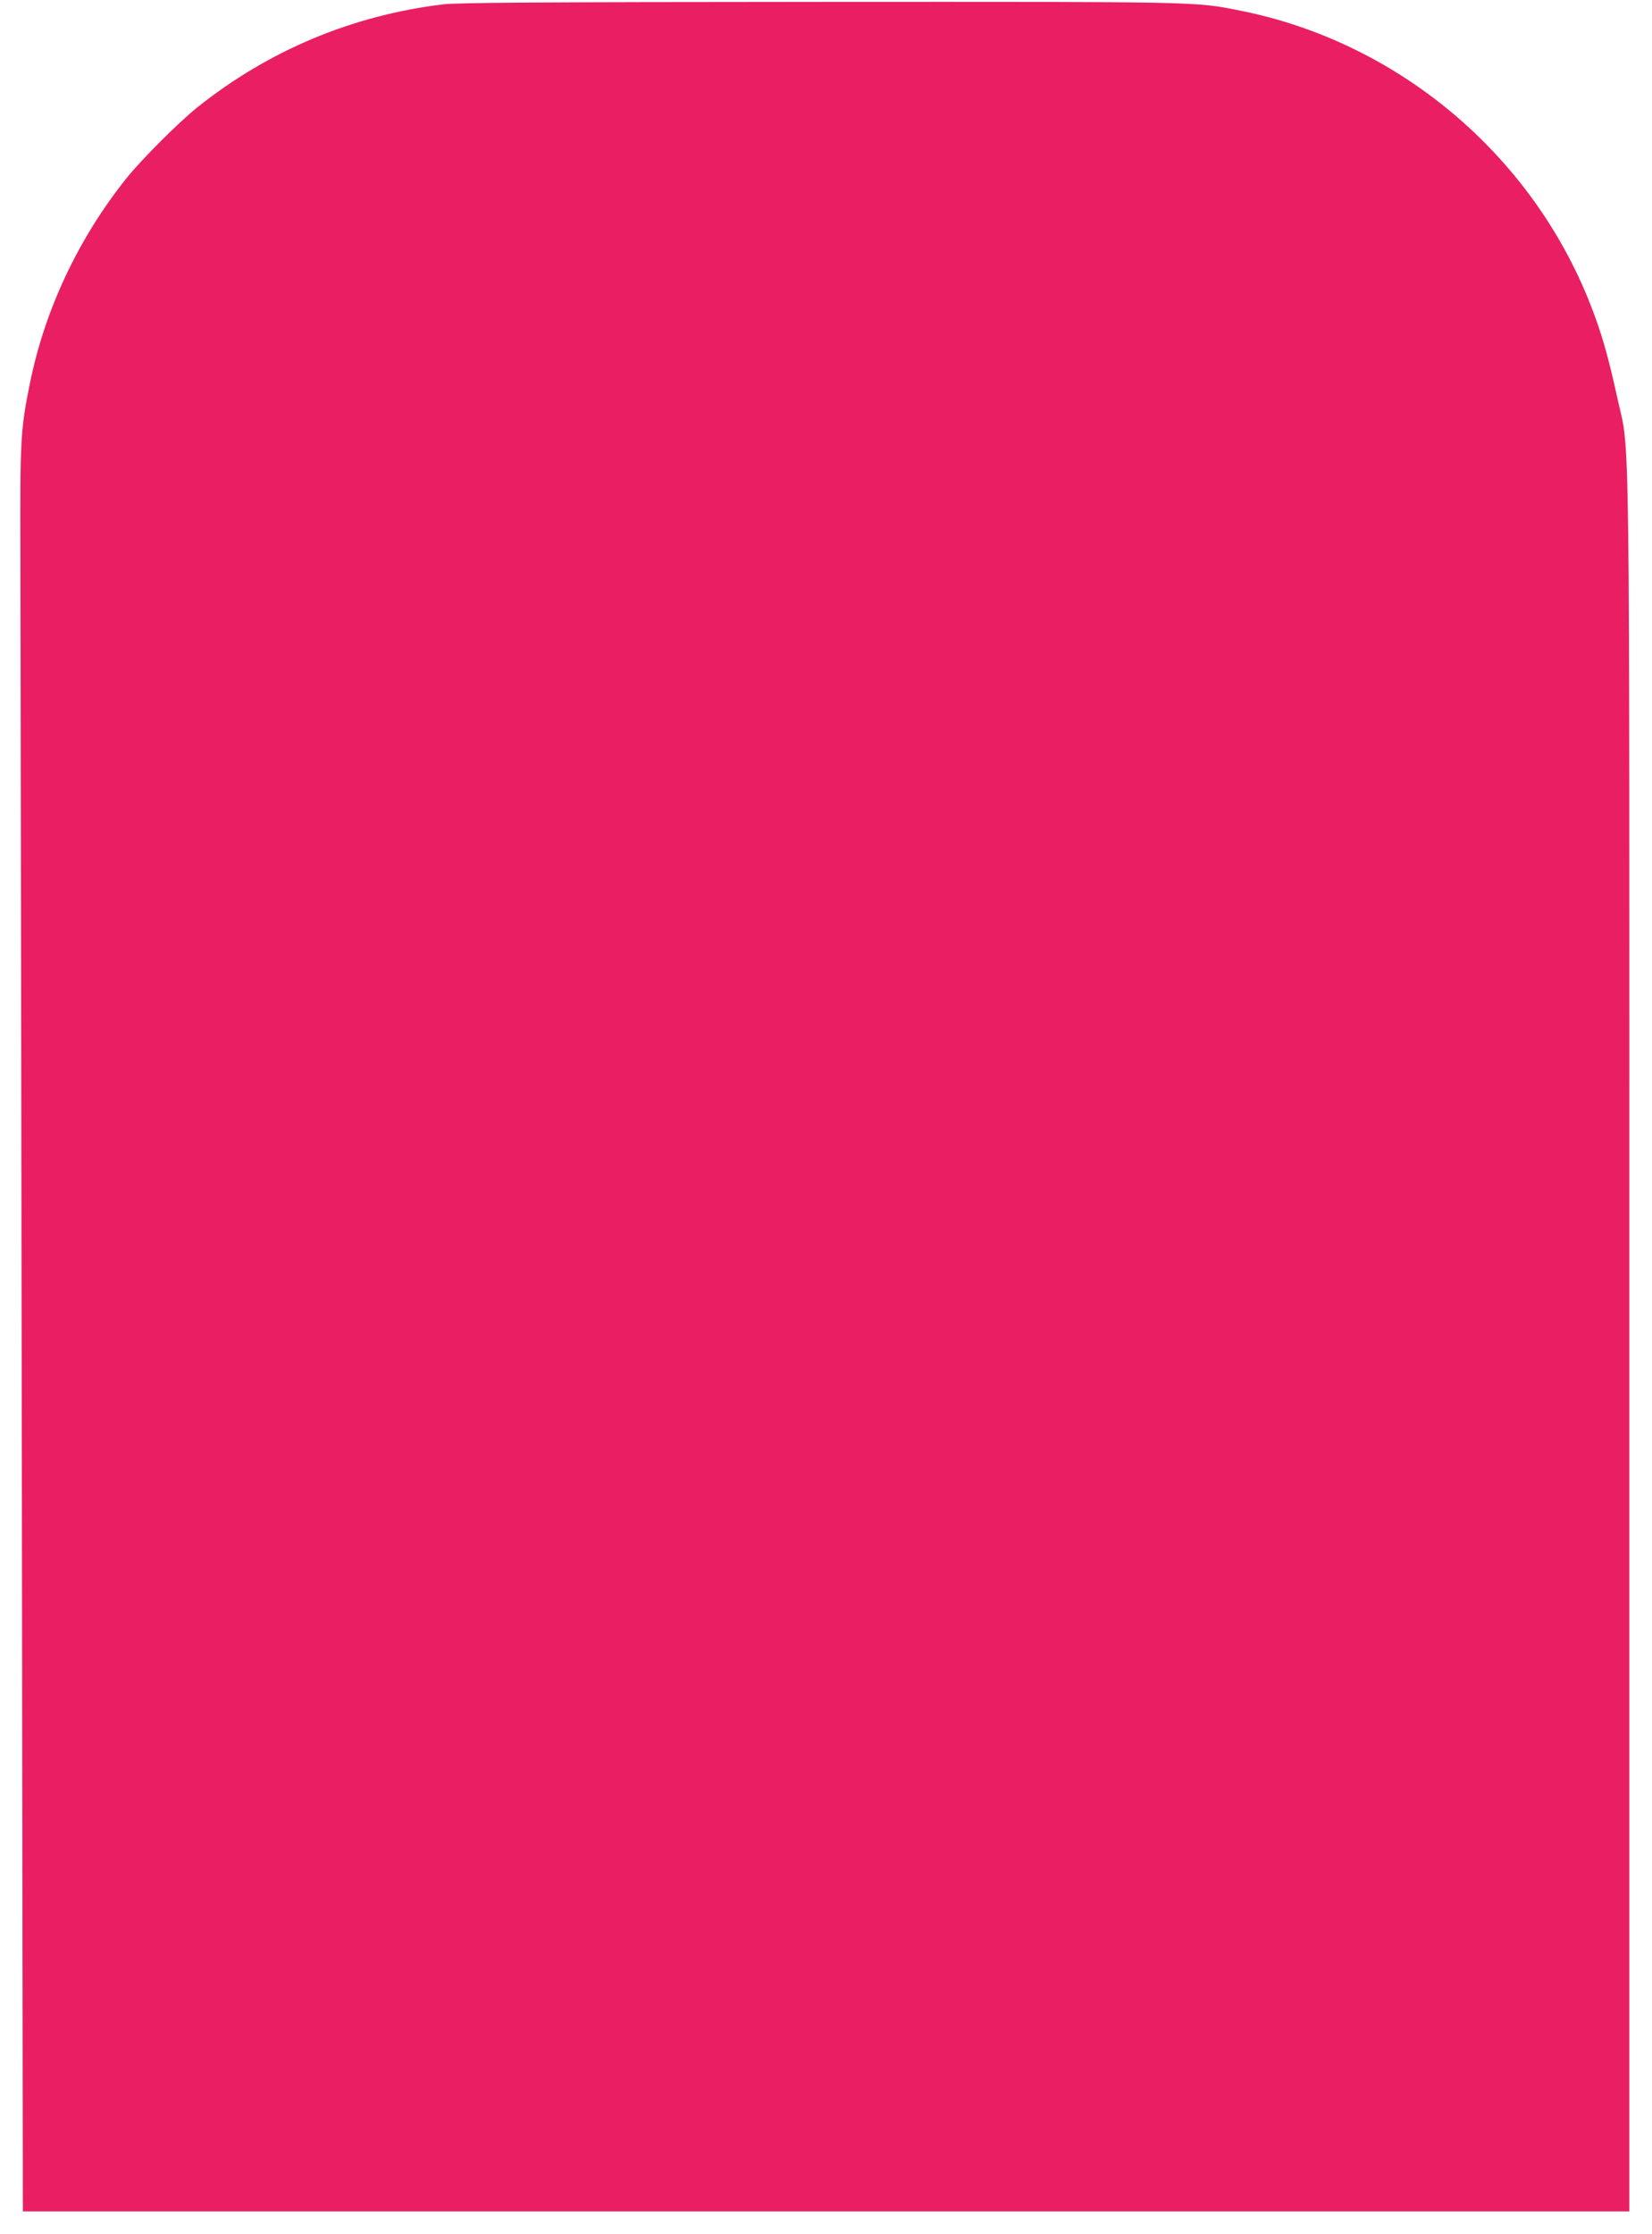 <?xml version="1.0" standalone="no"?>
<!DOCTYPE svg PUBLIC "-//W3C//DTD SVG 20010904//EN"
 "http://www.w3.org/TR/2001/REC-SVG-20010904/DTD/svg10.dtd">
<svg version="1.0" xmlns="http://www.w3.org/2000/svg"
 width="947pt" height="1280pt" viewBox="0 0 947 1280"
 preserveAspectRatio="xMidYMid meet">
<g transform="translate(0,1280) scale(0.1,-0.1)"
fill="#e91e63" stroke="none">
<path d="M2540 12775 c-522 -63 -1002 -265 -1410 -591 -109 -88 -316 -295
-404 -404 -277 -346 -470 -756 -555 -1179 -53 -259 -56 -324 -54 -961 1 -322
4 -2593 8 -5048 l6 -4462 4604 0 4605 0 0 4973 c0 5545 6 5071 -71 5427 -51
232 -88 361 -150 520 -337 864 -1103 1508 -2009 1689 -261 52 -209 51 -2415
50 -1598 -1 -2073 -4 -2155 -14z"/>
</g>
</svg>
